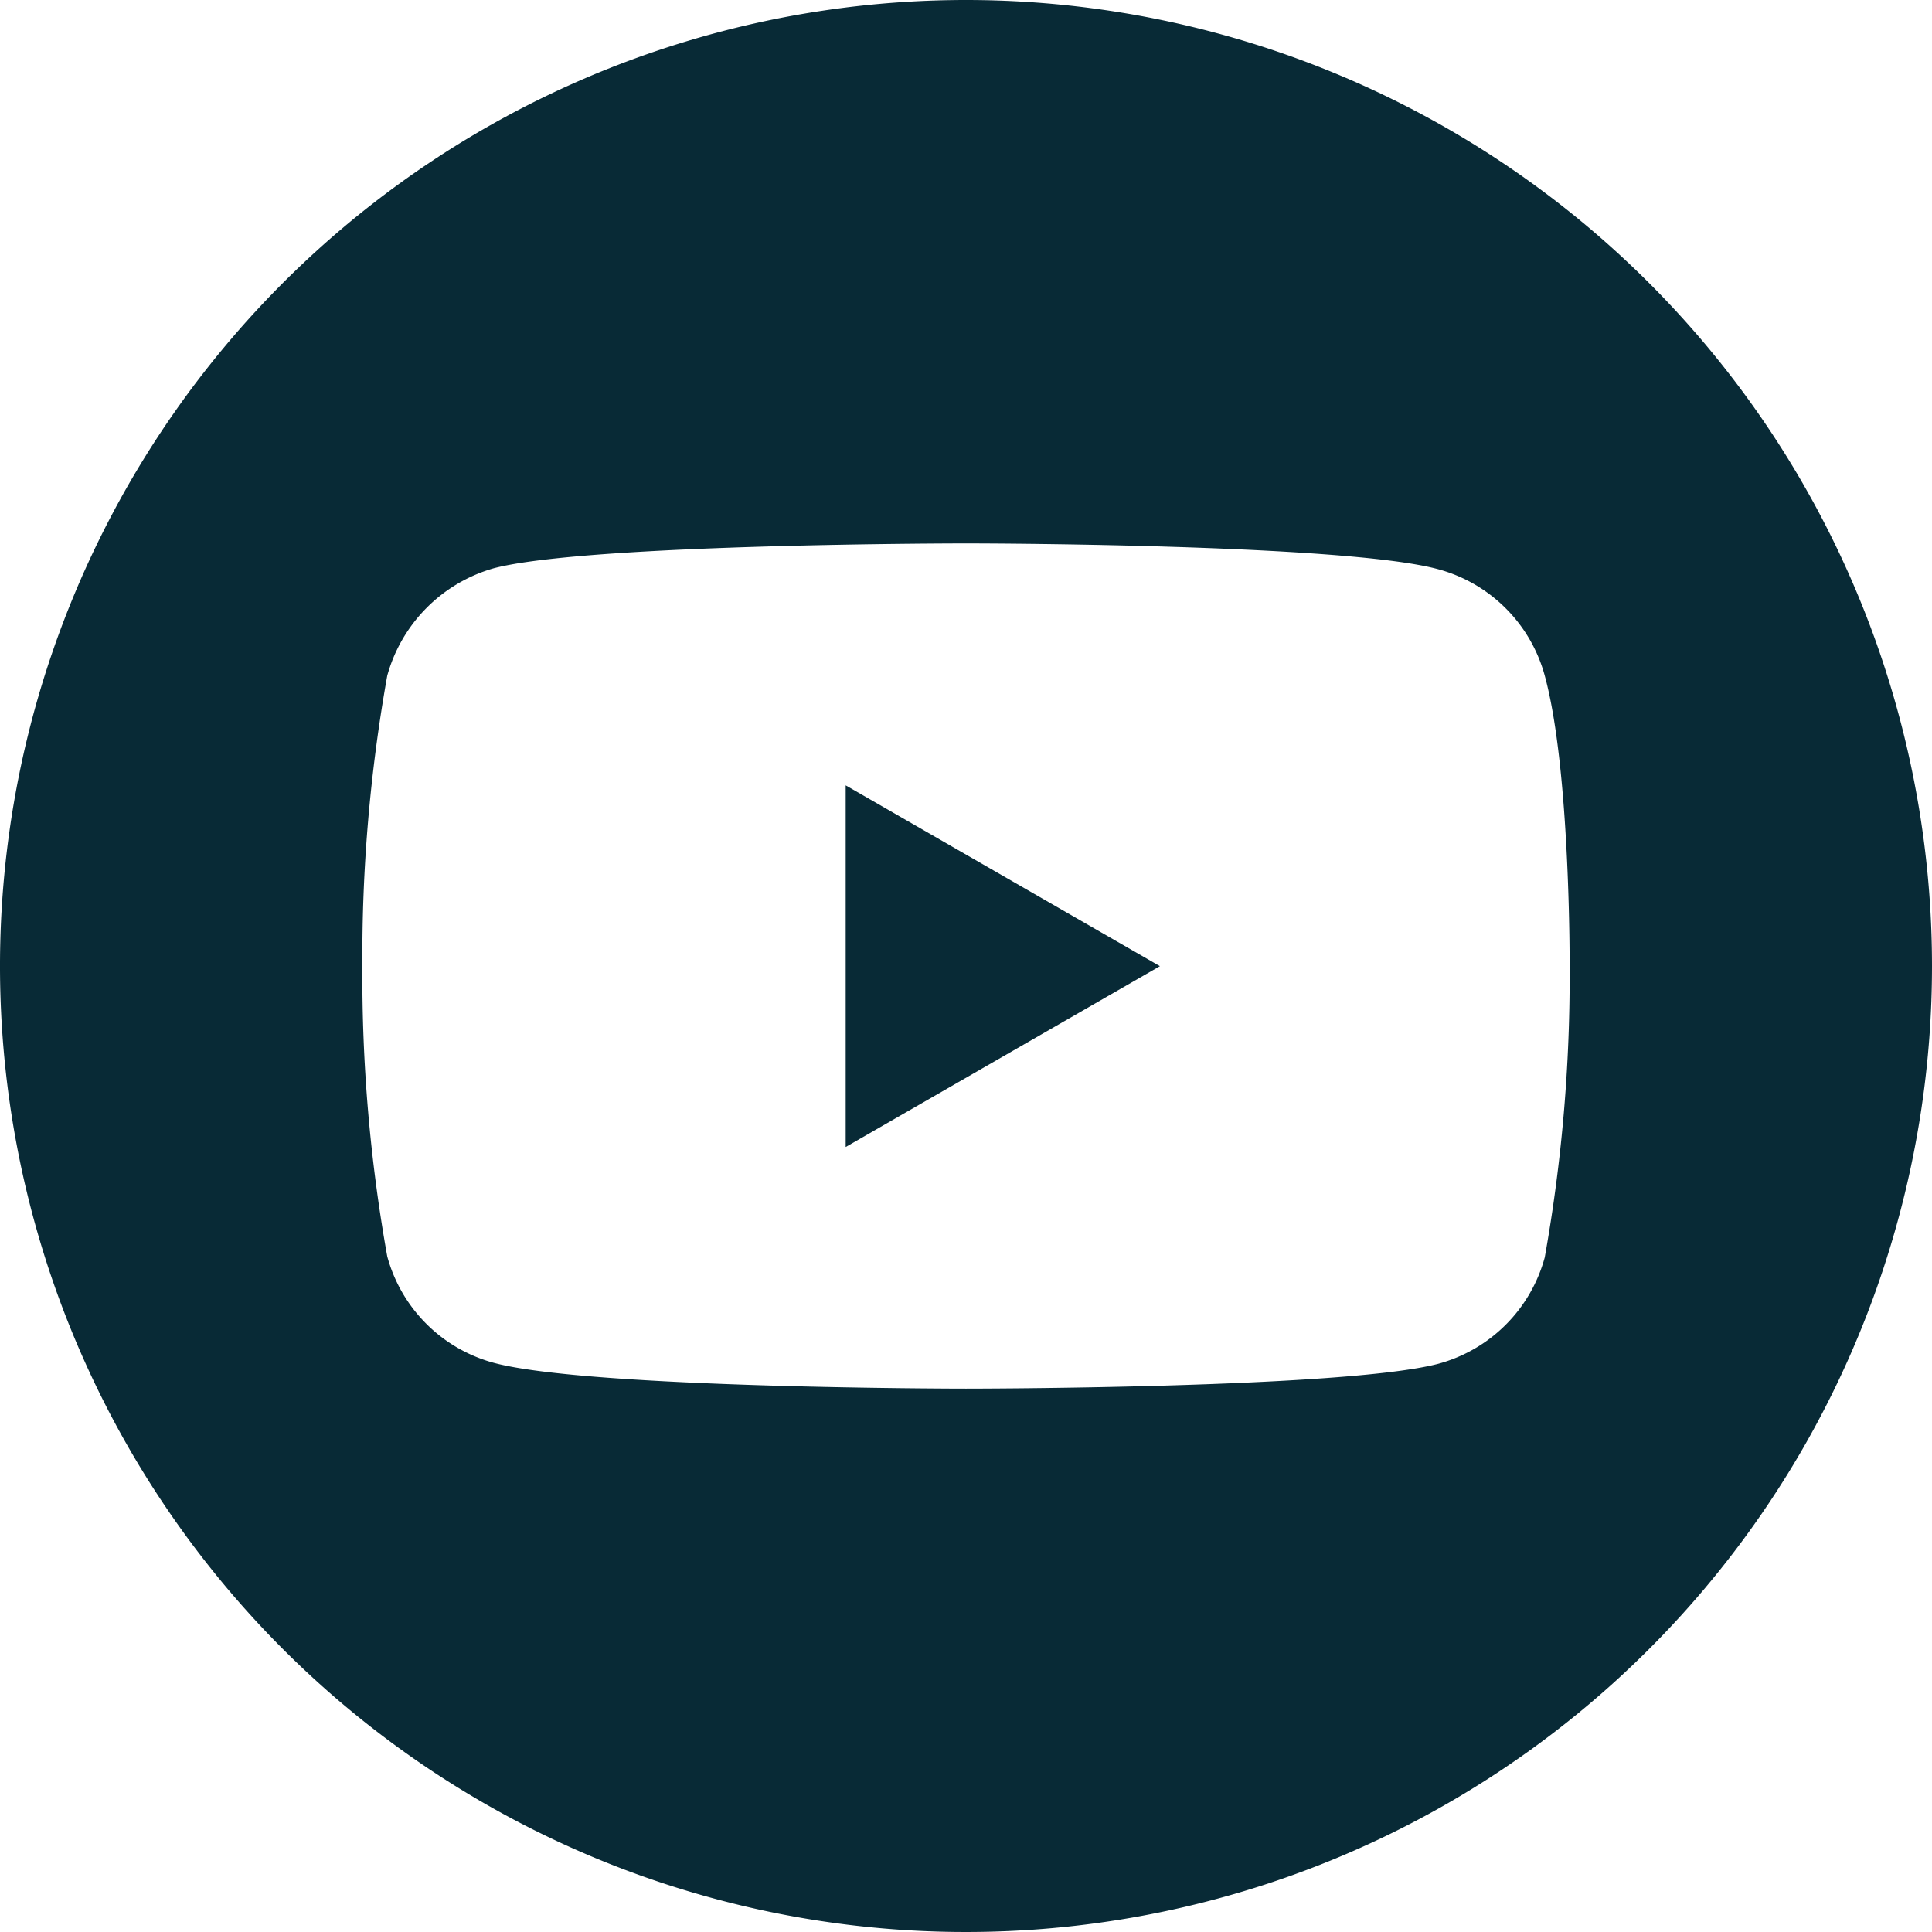<svg id="youtube_4_" data-name="youtube (4)" xmlns="http://www.w3.org/2000/svg" width="55.558" height="55.558" viewBox="0 0 55.558 55.558">
  <path id="Path_1067" data-name="Path 1067" d="M224.113,218.448l9.036-5.2-9.036-5.2Zm0,0" transform="translate(-199.794 -185.464)" fill="#082a36"/>
  <path id="Path_1068" data-name="Path 1068" d="M27.779,0A27.779,27.779,0,1,0,55.558,27.779,27.782,27.782,0,0,0,27.779,0ZM45.137,27.808a45.849,45.849,0,0,1-.715,8.35,4.35,4.35,0,0,1-3.06,3.06c-2.717.715-13.583.715-13.583.715s-10.838,0-13.583-.743a4.35,4.35,0,0,1-3.06-3.06,45.648,45.648,0,0,1-.715-8.35,45.819,45.819,0,0,1,.715-8.35,4.438,4.438,0,0,1,3.06-3.088c2.717-.715,13.583-.715,13.583-.715s10.866,0,13.583.743a4.35,4.35,0,0,1,3.06,3.06c.743,2.717.715,8.378.715,8.378Zm0,0" fill="#082a36"/>
</svg>
